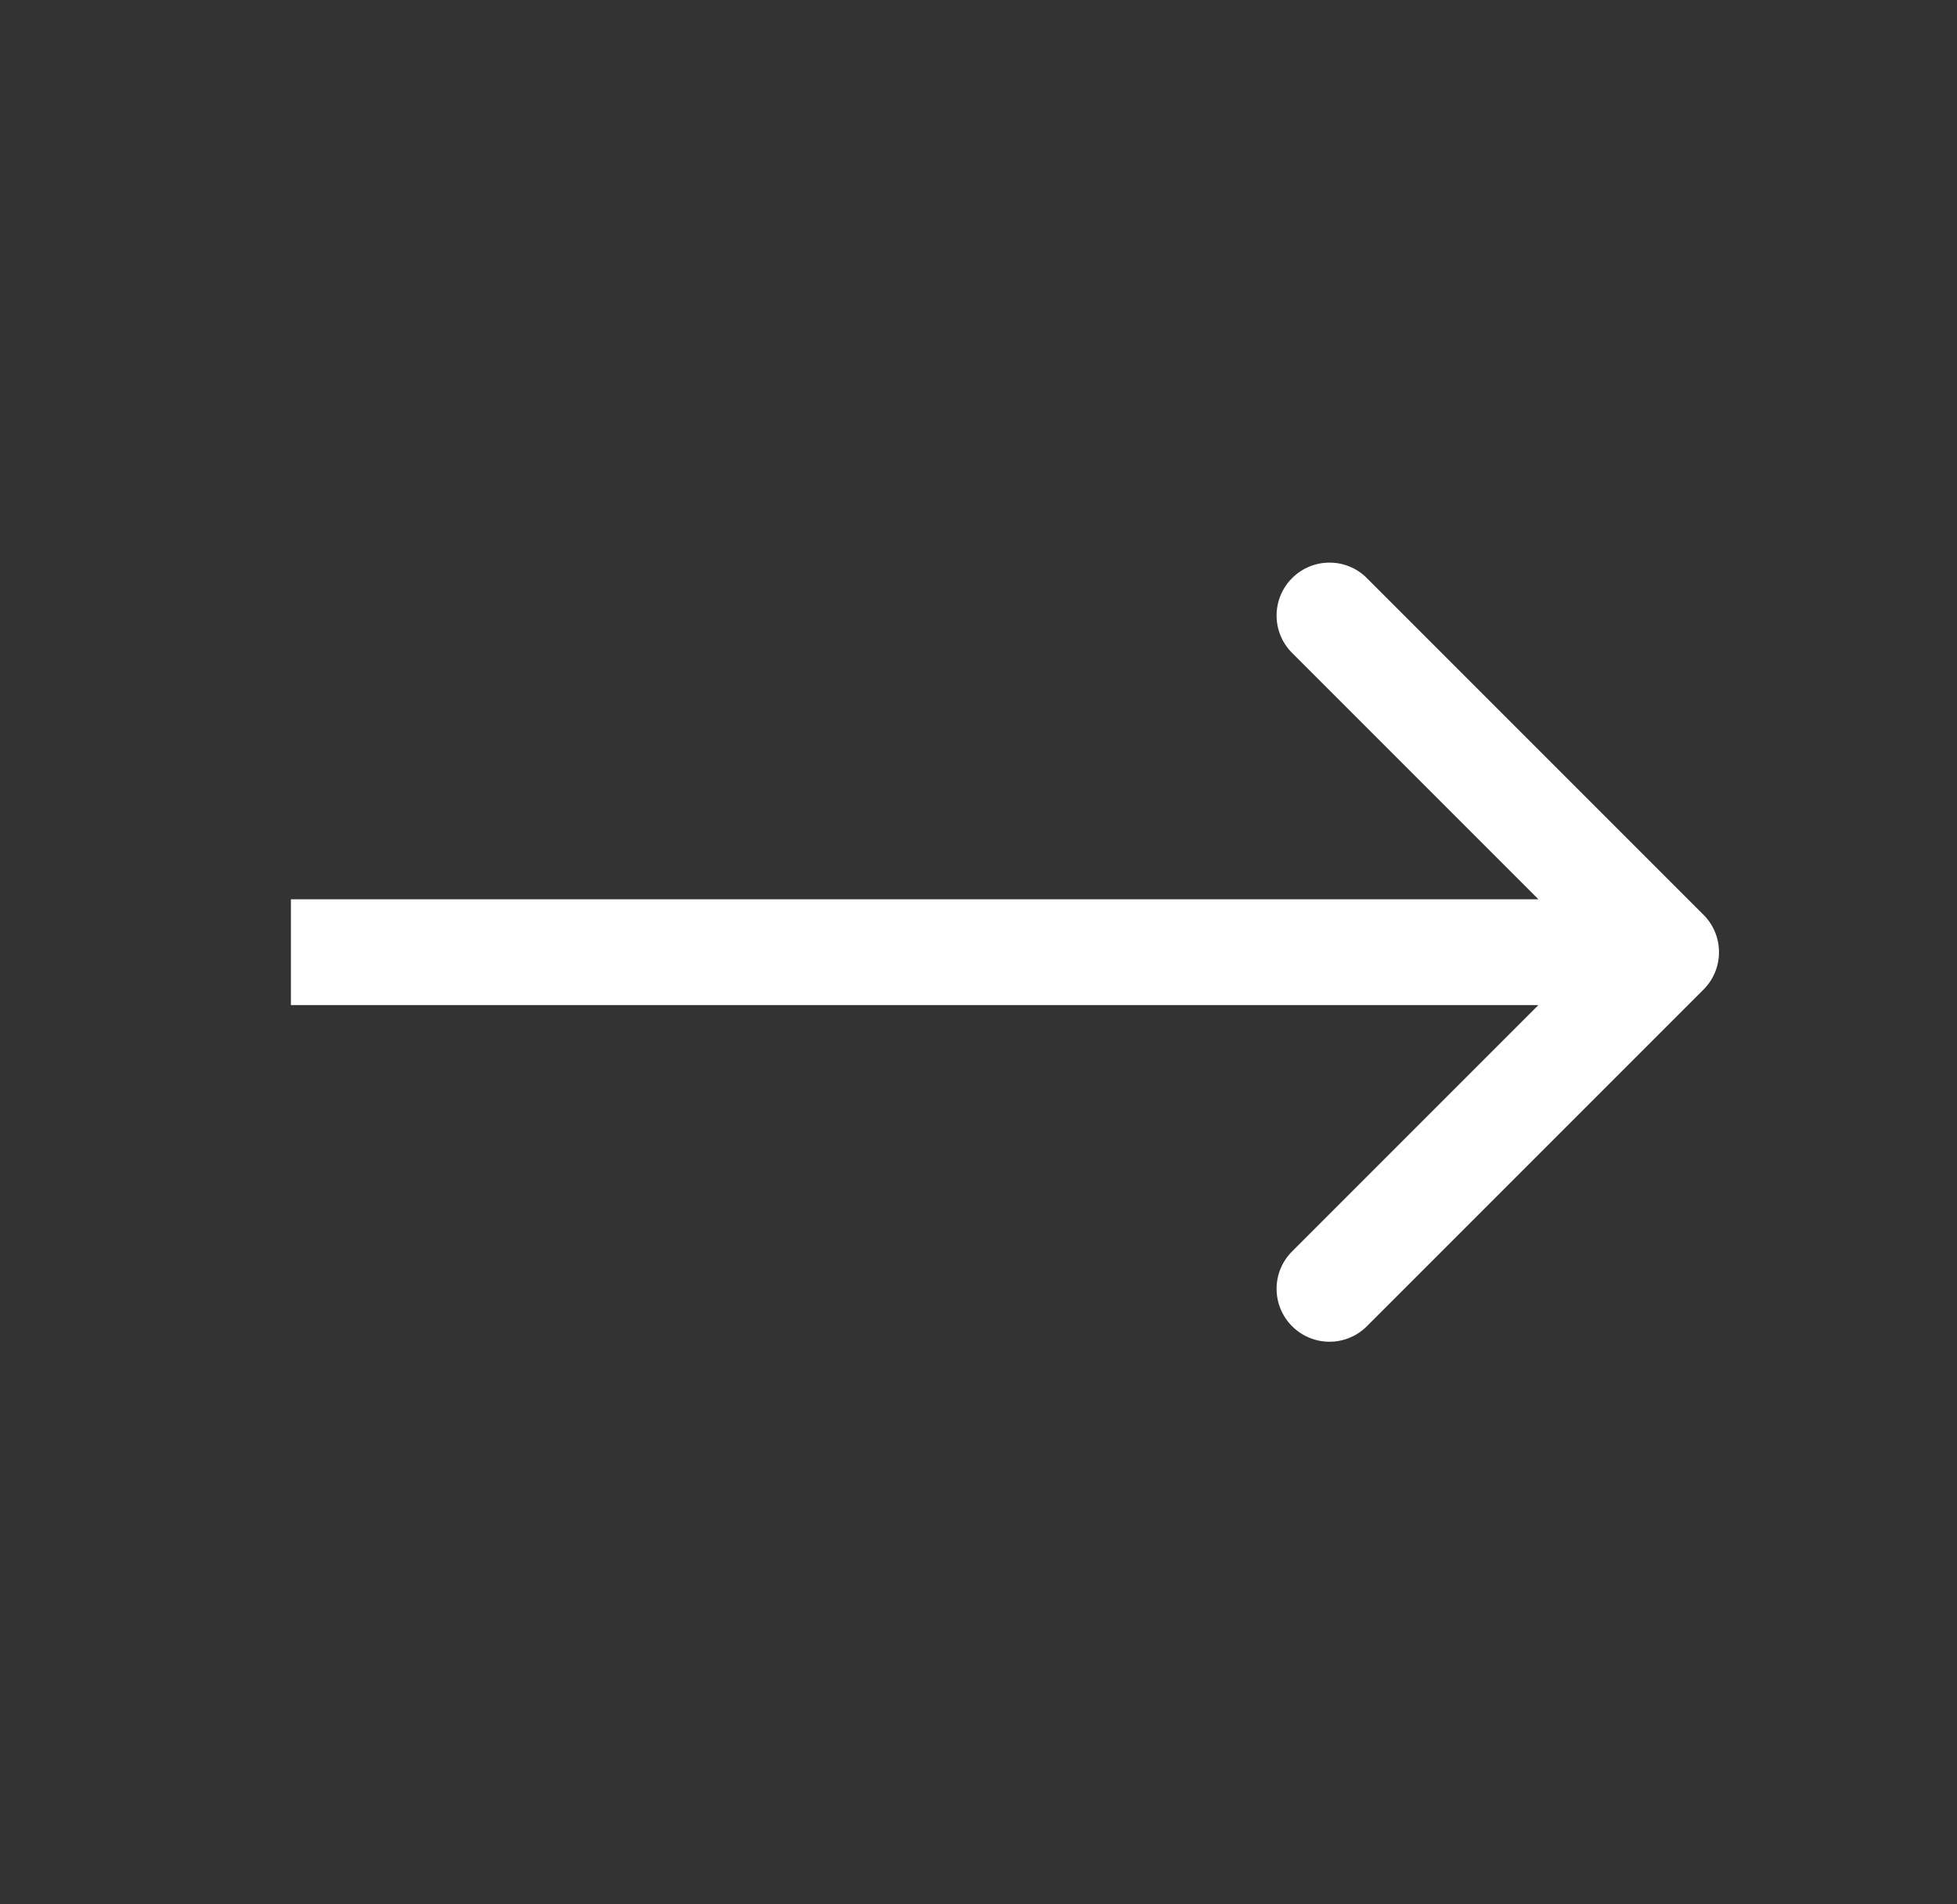 <svg width="37" height="36" viewBox="0 0 37 36" fill="none" xmlns="http://www.w3.org/2000/svg">
<rect x="0" y="0" width="37" height="36" fill="#333333" stroke="none"/>
<path d="M32.207 18.707C32.598 18.317 32.598 17.683 32.207 17.293L25.843 10.929C25.453 10.538 24.82 10.538 24.429 10.929C24.038 11.319 24.038 11.953 24.429 12.343L30.086 18L24.429 23.657C24.038 24.047 24.038 24.68 24.429 25.071C24.82 25.462 25.453 25.462 25.843 25.071L32.207 18.707ZM5.5 19H31.5V17H5.5V19Z" fill="white"/>
</svg>
